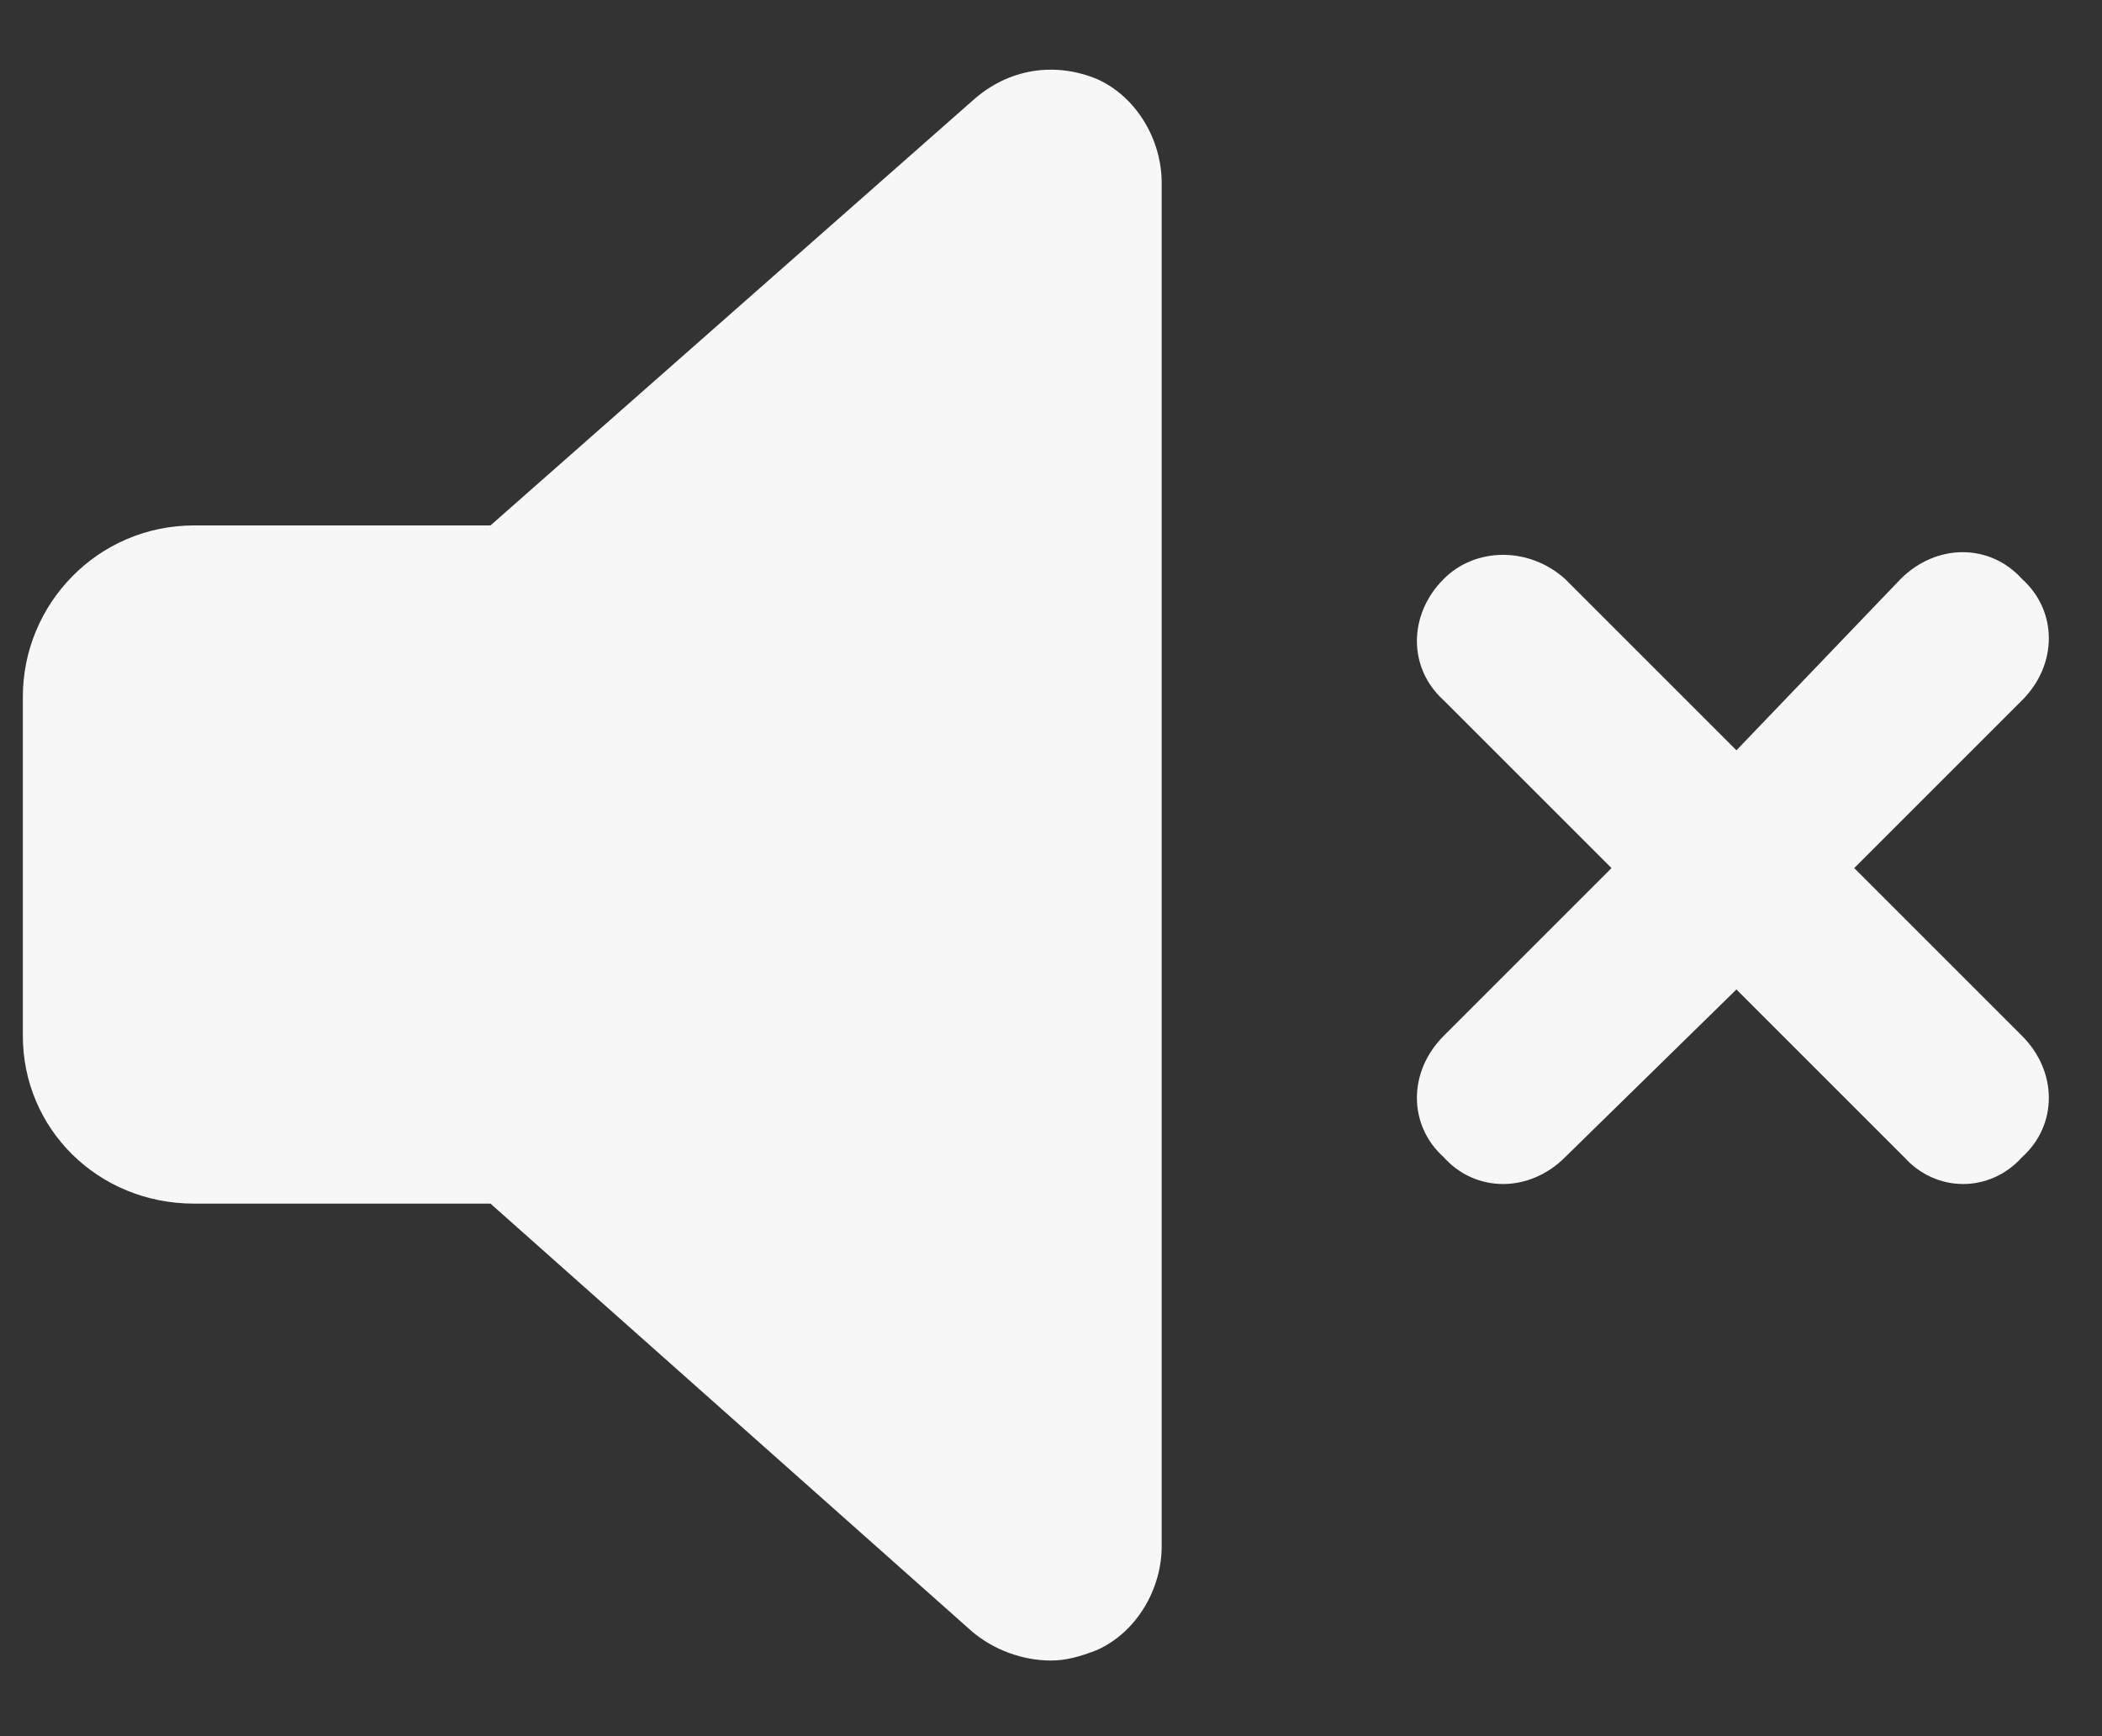 <svg width="23" height="19" viewBox="0 0 23 19" fill="none" xmlns="http://www.w3.org/2000/svg">
<rect x="0" y="0" width="23" height="19" fill="#333333" stroke="none"/>
<path d="M12.008 0.867C11.539 0.672 11.031 0.75 10.641 1.102L5.367 5.75H2.125C1.07 5.75 0.25 6.609 0.25 7.625V11.336C0.25 12.352 1.07 13.172 2.125 13.172H5.367L10.641 17.859C10.875 18.055 11.188 18.172 11.5 18.172C11.656 18.172 11.812 18.133 12.008 18.055C12.438 17.859 12.711 17.391 12.711 16.922V2C12.711 1.531 12.438 1.062 12.008 0.867ZM20.289 9.5L22.125 7.664C22.516 7.273 22.516 6.688 22.125 6.336C21.773 5.945 21.188 5.945 20.797 6.336L19 8.211L17.125 6.336C16.734 5.984 16.148 5.984 15.797 6.336C15.406 6.727 15.406 7.312 15.797 7.664L17.633 9.5L15.797 11.336C15.406 11.727 15.406 12.312 15.797 12.664C16.148 13.055 16.734 13.055 17.125 12.664L19 10.828L20.836 12.664C21.188 13.055 21.773 13.055 22.125 12.664C22.516 12.312 22.516 11.727 22.125 11.336L20.289 9.5Z" fill="#F7F7F7"/>
</svg>
